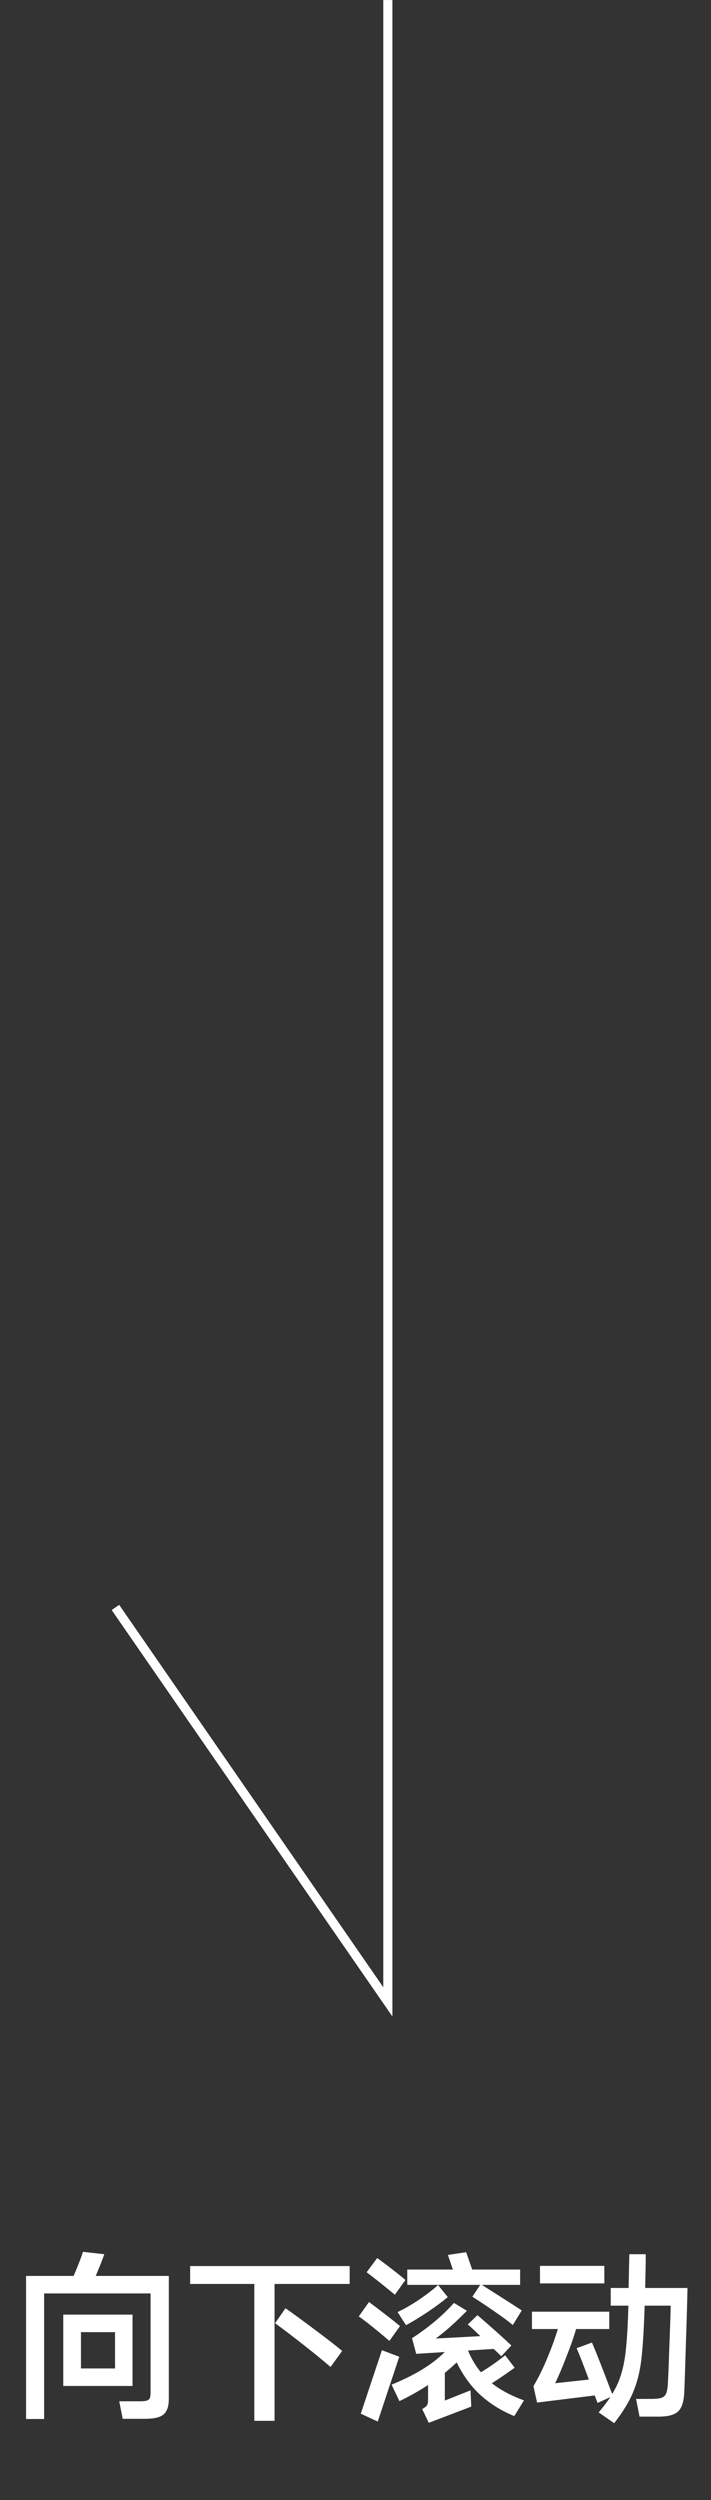 <svg width="39" height="137" viewBox="0 0 39 137" fill="none" xmlns="http://www.w3.org/2000/svg">
<rect x="0" y="0" width="39" height="137" fill="#333333" stroke="none"/>
<g clip-path="url(#clip0_4237_6787)">
<path d="M21.274 0.002V109.702L6.332 88.088" stroke="white" stroke-width="0.5"/>
<path d="M9.26 124.72V131.44C9.26 131.733 9.217 131.957 9.13 132.11C9.05 132.27 8.913 132.383 8.72 132.45C8.533 132.517 8.27 132.55 7.93 132.55H6.73L6.54 131.59H7.65C7.843 131.59 7.98 131.577 8.06 131.55C8.14 131.523 8.193 131.477 8.22 131.41C8.247 131.343 8.26 131.233 8.26 131.08V125.68H2.42V132.56H1.43V124.72H4.04C4.287 124.14 4.457 123.7 4.55 123.4L5.72 123.53C5.633 123.79 5.477 124.187 5.25 124.72H9.26ZM3.47 126.84H7.27V130.75H3.47V126.84ZM4.44 129.79H6.31V127.8H4.44V129.79ZM10.43 125.16V124.18H19.18V125.16H15.06V132.66H13.95V125.16H10.43ZM15.66 126.49C16.133 126.823 16.693 127.233 17.34 127.72C17.993 128.207 18.47 128.577 18.77 128.83L18.13 129.71C17.763 129.39 17.283 128.997 16.69 128.53C16.097 128.063 15.563 127.657 15.09 127.31L15.66 126.49ZM26.34 125.21H22.34V124.37H24.84L24.57 123.57L25.57 123.42L25.9 124.37H28.53V125.21H26.43C27.05 125.603 27.61 125.96 28.11 126.28L28.62 126.61L28.13 127.41C27.883 127.203 27.54 126.95 27.1 126.65C26.667 126.35 26.27 126.087 25.91 125.86L26.34 125.21ZM21.66 125.75C20.98 125.19 20.463 124.78 20.11 124.52L20.69 123.74C21.277 124.167 21.793 124.567 22.24 124.94L21.66 125.75ZM21.81 126.7C22.177 126.527 22.57 126.3 22.99 126.02C23.41 125.733 23.757 125.467 24.03 125.22L24.56 125.88C24.267 126.127 23.903 126.397 23.47 126.69C23.037 126.977 22.637 127.22 22.27 127.42L21.81 126.7ZM21.36 128.28C20.633 127.66 20.073 127.213 19.68 126.94L20.24 126.15C21 126.717 21.567 127.157 21.94 127.47L21.36 128.28ZM26.98 130.6C27.44 130.967 28.027 131.28 28.74 131.54L28.21 132.4C27.517 132.12 26.907 131.743 26.38 131.27C25.853 130.797 25.41 130.193 25.05 129.46C24.803 129.693 24.587 129.883 24.4 130.03V131.55L25.81 130.99L25.85 131.88L23.52 132.77L23.16 132.02C23.293 131.94 23.38 131.87 23.42 131.81C23.46 131.743 23.48 131.653 23.48 131.54V130.7C22.953 131.04 22.43 131.333 21.91 131.58L21.48 130.68C22.153 130.4 22.717 130.12 23.17 129.84C23.63 129.56 24.04 129.243 24.4 128.89L22.83 128.99L22.6 128.13C23.02 127.863 23.43 127.563 23.83 127.23C24.23 126.897 24.587 126.553 24.9 126.2L25.61 126.63C24.977 127.277 24.407 127.783 23.9 128.15L26.35 128.02L26.1 127.78C25.867 127.56 25.72 127.427 25.66 127.38L26.19 126.87C26.963 127.537 27.583 128.09 28.05 128.53L27.5 129.12L27.08 128.72L25.67 128.81C25.87 129.283 26.107 129.68 26.38 130C26.84 129.72 27.283 129.41 27.71 129.07L28.23 129.75C27.737 130.103 27.32 130.387 26.98 130.6ZM19.79 132.27L20.95 128.79L21.9 129.15L20.72 132.7L19.79 132.27ZM37.71 125.38C37.697 126.093 37.667 127.137 37.62 128.51C37.58 129.877 37.55 130.76 37.53 131.16C37.51 131.487 37.453 131.74 37.36 131.92C37.273 132.1 37.13 132.23 36.93 132.31C36.737 132.39 36.467 132.43 36.12 132.43H35.08L34.89 131.46H35.74C35.98 131.46 36.16 131.44 36.28 131.4C36.4 131.36 36.483 131.287 36.53 131.18C36.583 131.067 36.617 130.9 36.63 130.68C36.65 130.393 36.677 129.747 36.71 128.74C36.75 127.727 36.777 126.93 36.79 126.35H35.36C35.32 127.65 35.26 128.627 35.18 129.28C35.107 129.933 34.96 130.527 34.74 131.06C34.527 131.587 34.177 132.163 33.69 132.79L32.84 132.2C33.107 131.88 33.32 131.6 33.48 131.36L32.78 131.68L32.62 131.27L29.46 131.66L29.26 130.76C29.52 130.327 29.767 129.83 30 129.27C30.24 128.703 30.44 128.157 30.6 127.63H29.18V126.68H33.42V127.63H31.6C31.467 128.09 31.28 128.62 31.04 129.22C30.807 129.82 30.61 130.28 30.45 130.6L32.3 130.4C32.033 129.673 31.81 129.1 31.63 128.68L32.47 128.37C32.697 128.897 33.03 129.743 33.47 130.91L33.58 131.19C33.813 130.817 33.987 130.423 34.1 130.01C34.22 129.597 34.303 129.117 34.35 128.57C34.403 128.023 34.443 127.283 34.47 126.35H33.5V125.38H34.48L34.52 123.53H35.42C35.42 123.95 35.41 124.567 35.39 125.38H37.71ZM29.62 124.17H33.15V125.13H29.62V124.17Z" fill="white"/>
</g>
<defs>
<clipPath id="clip0_4237_6787">
<rect width="38.26" height="136.327" fill="white"/>
</clipPath>
</defs>
</svg>

